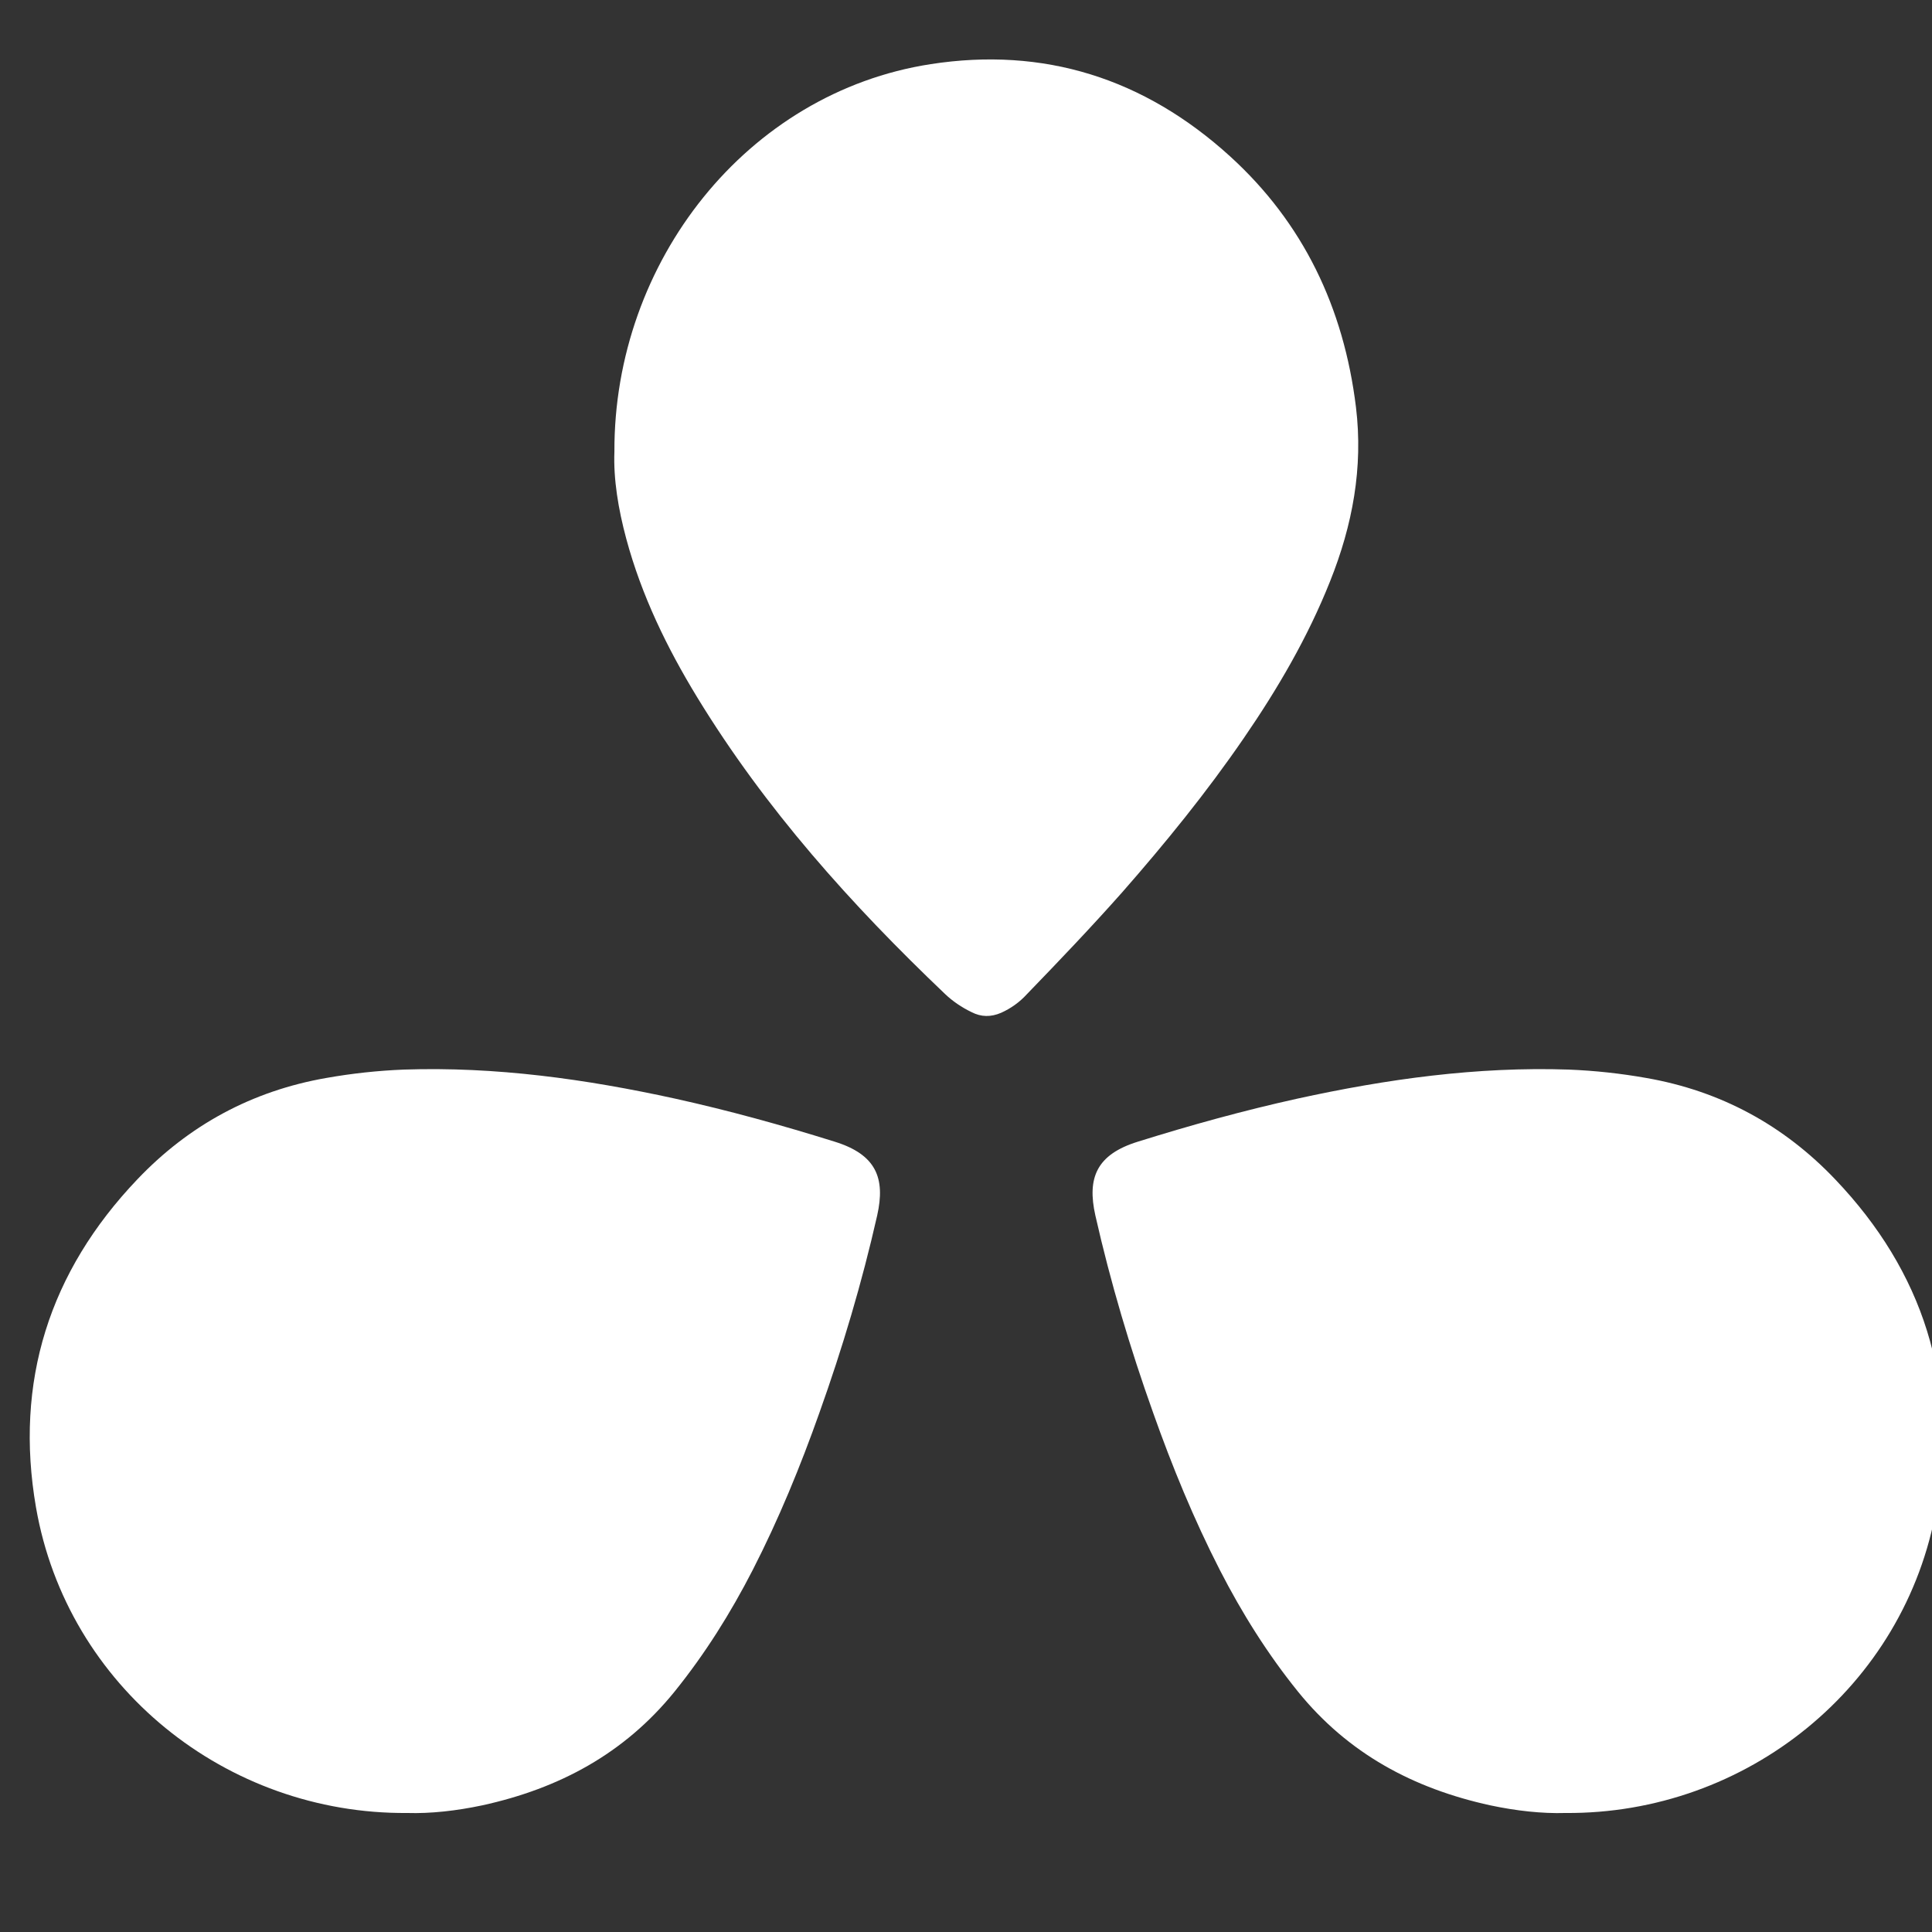 <svg width="65" height="65" viewBox="0 0 65 65" fill="none" xmlns="http://www.w3.org/2000/svg">
<rect x="0" y="0" width="65" height="65" fill="#333333" stroke="none"/>
<g clip-path="url(#clip0_10940_7478)">
<g style="mix-blend-mode:lighten">
<path d="M20.671 15.198C20.636 16.118 20.8 17.124 21.071 18.13C21.587 20.043 22.443 21.797 23.452 23.453C25.75 27.219 28.648 30.444 31.791 33.438C32.048 33.684 32.355 33.892 32.683 34.05C33.012 34.221 33.34 34.221 33.68 34.075C34.008 33.928 34.301 33.72 34.548 33.449C35.639 32.321 36.717 31.191 37.75 30.026C39.204 28.369 40.589 26.666 41.844 24.837C42.982 23.181 44.002 21.439 44.752 19.55C45.502 17.673 45.867 15.736 45.62 13.7C45.21 10.34 43.838 7.493 41.386 5.261C38.487 2.625 35.11 1.57 31.31 2.158C25.128 3.116 20.647 8.808 20.671 15.198Z" fill="white"/>
</g>
<path d="M52.661 60.996C51.883 61.02 51.009 60.924 50.136 60.738C47.552 60.173 45.358 58.998 43.671 56.915C42.645 55.645 41.783 54.269 41.04 52.821C40.166 51.115 39.436 49.338 38.799 47.539C38.021 45.363 37.361 43.14 36.852 40.892C36.57 39.633 36.887 38.844 38.28 38.411C40.049 37.858 41.831 37.364 43.647 36.963C46.655 36.304 49.686 35.881 52.778 35.985C53.652 36.02 54.524 36.114 55.386 36.267C57.887 36.703 60.01 37.856 61.744 39.679C64.706 42.785 65.884 46.49 65.153 50.715C64.104 56.751 58.747 61.044 52.661 60.996Z" fill="white"/>
<path d="M13.703 60.996C14.481 61.02 15.355 60.924 16.228 60.738C18.812 60.173 21.006 58.998 22.693 56.915C23.719 55.645 24.581 54.269 25.324 52.821C26.198 51.115 26.928 49.338 27.565 47.539C28.343 45.363 29.003 43.14 29.512 40.892C29.794 39.633 29.477 38.844 28.084 38.411C26.315 37.858 24.533 37.364 22.717 36.963C19.709 36.304 16.678 35.881 13.585 35.985C12.712 36.02 11.84 36.114 10.978 36.267C8.477 36.703 6.354 37.856 4.62 39.679C1.658 42.785 0.48 46.49 1.211 50.715C2.26 56.751 7.616 61.044 13.703 60.996Z" fill="white"/>
</g>
<defs>
<clipPath id="clip0_10940_7478">
<rect width="65" height="65" fill="white"/>
</clipPath>
</defs>
</svg>
